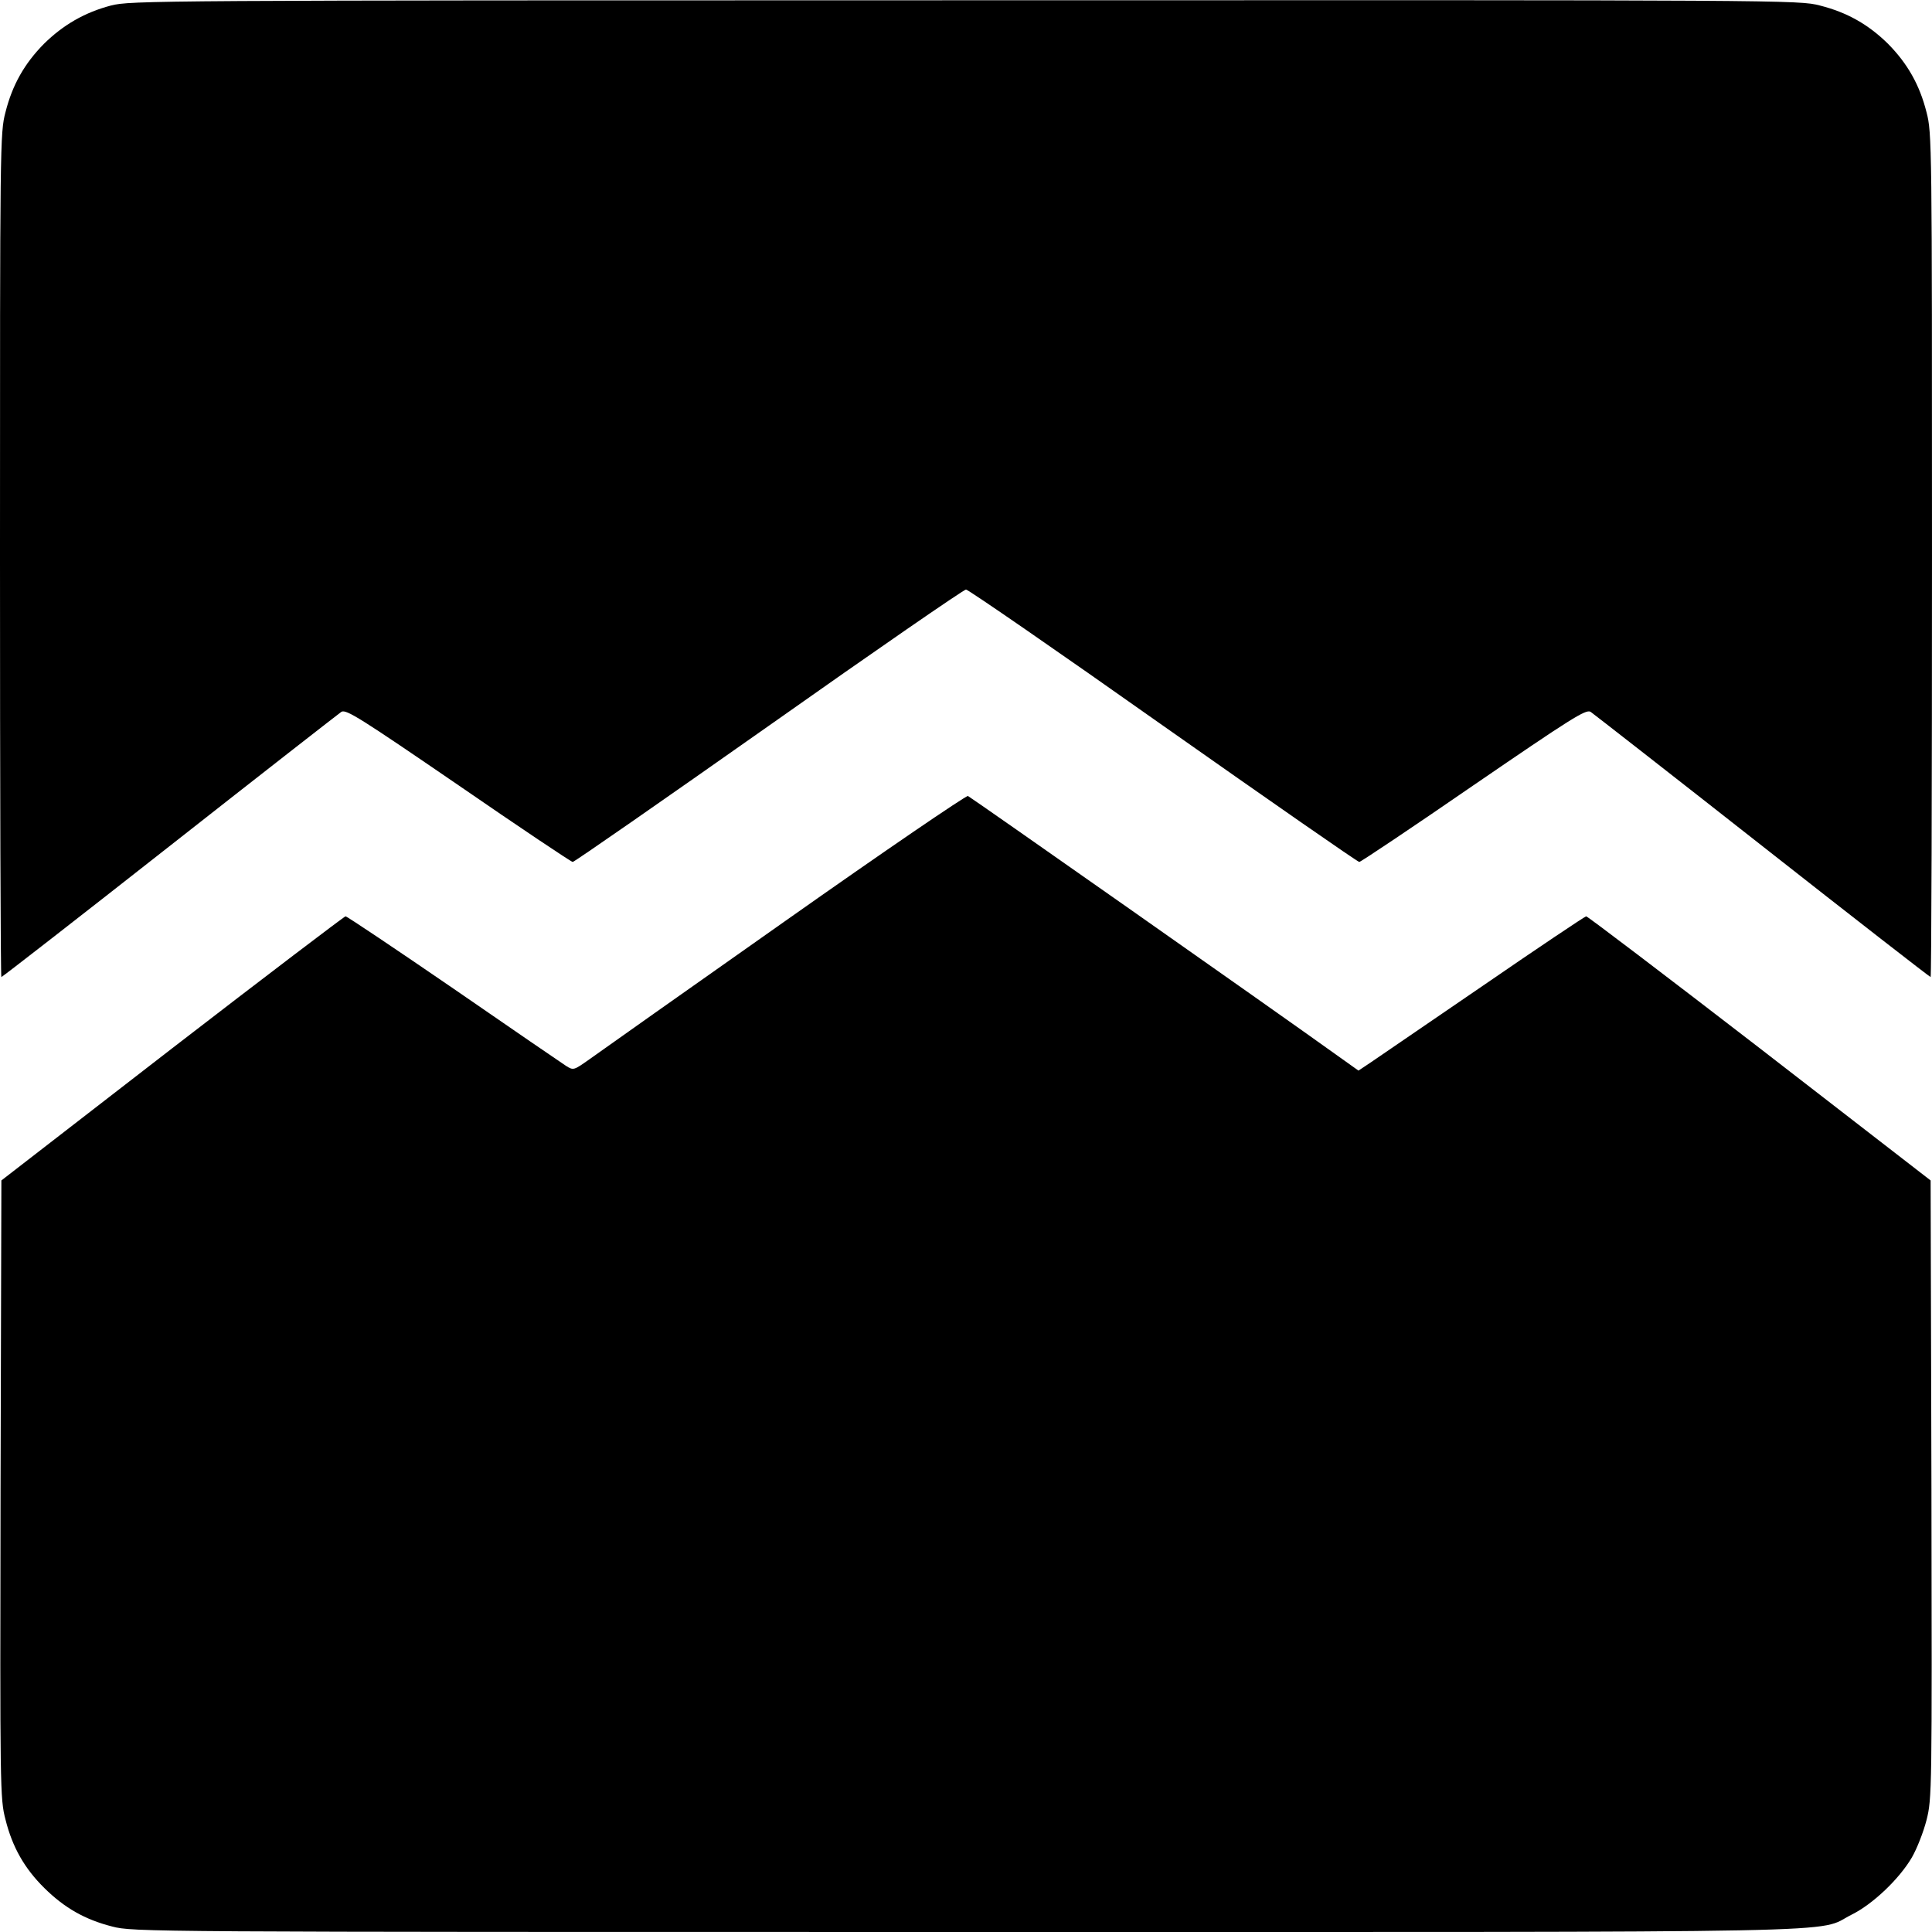 <?xml version="1.0" standalone="no"?>
<!DOCTYPE svg PUBLIC "-//W3C//DTD SVG 20010904//EN"
 "http://www.w3.org/TR/2001/REC-SVG-20010904/DTD/svg10.dtd">
<svg version="1.0" xmlns="http://www.w3.org/2000/svg"
 width="700pt" height="700pt" viewBox="0 0 700 700"
 preserveAspectRatio="xMidYMid meet">
<g transform="translate(0,700) scale(0.1,-0.1)"
fill="#000000" stroke="none">
<path d="M402 6980 c-95 -25 -173 -70 -243 -139 -70 -71 -114 -148 -139 -247
-20 -75 -20 -114 -20 -1606 0 -840 2 -1528 5 -1528 3 0 277 213 609 474 332
261 613 480 623 487 17 10 69 -23 424 -266 222 -153 409 -278 414 -278 6 0
325 222 710 493 385 272 707 494 715 494 8 0 330 -222 715 -494 385 -271 704
-493 710 -493 5 0 192 125 414 278 355 243 407 276 424 266 10 -7 291 -226
623 -487 332 -261 606 -474 609 -474 3 0 5 688 5 1528 0 1492 0 1531 -20 1606
-25 99 -69 176 -139 247 -71 70 -148 114 -247 139 -76 20 -116 20 -3098 19
-2947 0 -3023 -1 -3094 -19z"/>
<path d="M2845 3663 c-358 -252 -676 -477 -708 -500 -58 -41 -59 -42 -86 -25
-14 9 -198 135 -408 280 -210 144 -386 262 -391 262 -4 0 -287 -215 -628 -478
l-619 -479 -3 -1119 c-2 -1086 -2 -1121 18 -1197 25 -100 69 -177 141 -248 73
-72 147 -114 245 -139 76 -20 117 -20 3093 -20 3328 0 3075 -5 3210 63 77 38
173 130 218 207 18 31 42 92 53 135 20 78 20 107 18 1199 l-3 1119 -619 479
c-341 263 -624 478 -629 478 -4 0 -173 -113 -375 -252 -202 -138 -386 -264
-408 -279 l-42 -28 -73 52 c-241 173 -1331 938 -1342 943 -7 2 -305 -201 -662
-453z"/>
</g>
</svg>
